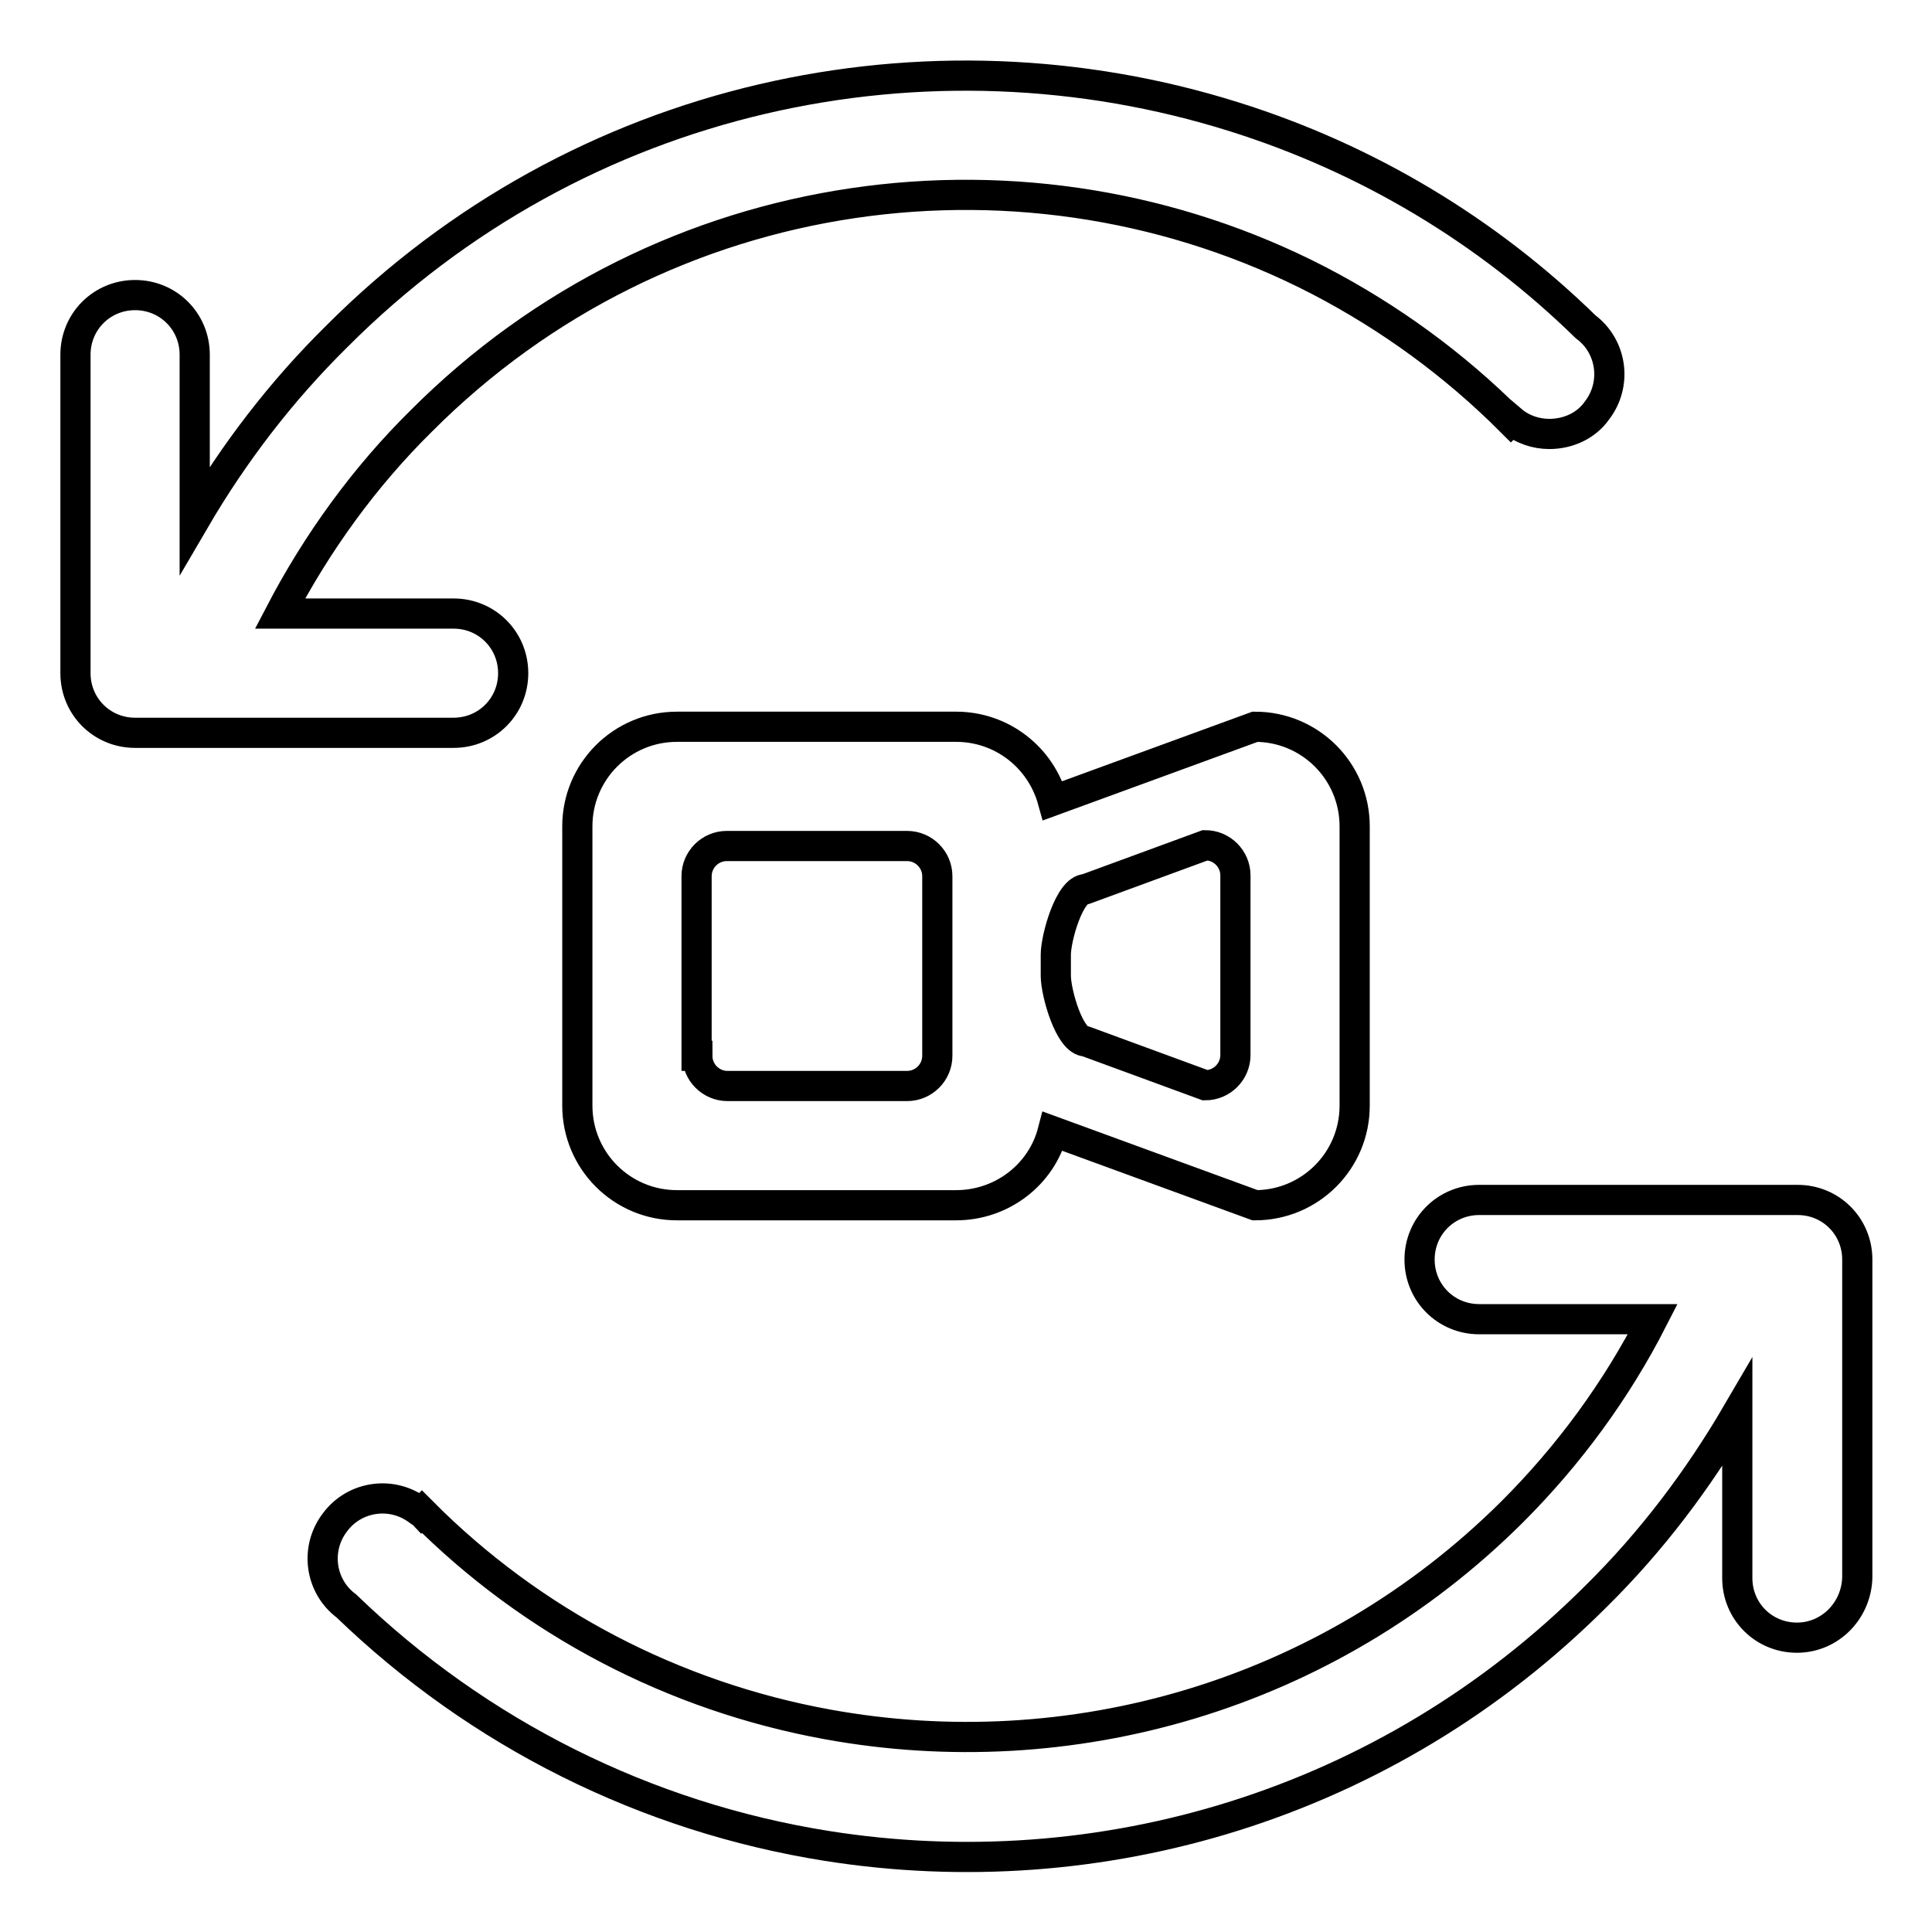 <?xml version="1.0" encoding="utf-8"?>
<!-- Svg Vector Icons : http://www.onlinewebfonts.com/icon -->
<!DOCTYPE svg PUBLIC "-//W3C//DTD SVG 1.1//EN" "http://www.w3.org/Graphics/SVG/1.1/DTD/svg11.dtd">
<svg version="1.1" xmlns="http://www.w3.org/2000/svg" xmlns:xlink="http://www.w3.org/1999/xlink" x="0px" y="0px" viewBox="0 0 256 256" enable-background="new 0 0 256 256" xml:space="preserve">
<g> <path stroke-width="4" fill-opacity="0" stroke="#000000"  d="M238.1,217c-4.4,0-7.9-3.5-7.9-7.9v-21.9c-5.2,8.9-11.4,17.1-18.7,24.3c-27.8,27.8-65.9,38.8-101.9,33.1 c-24-3.8-46.2-14.9-63.7-31.8c-3.5-2.6-4.2-7.6-1.5-11.1c2.6-3.5,7.6-4.2,11.1-1.5c0.1,0.1,0.2,0.1,0.3,0.2l0.1-0.1 c14.6,14.7,33.4,24.5,53.8,28.2v0c31.9,5.8,66-3.6,90.7-28.2c7.5-7.5,13.8-16.1,18.6-25.5h-23c-4.4,0-7.9-3.5-7.9-7.9 c0-4.4,3.5-7.9,7.9-7.9h42.2c4.4,0,7.9,3.5,7.9,7.9V209C246,213.4,242.5,217,238.1,217z M89.7,96.3h37c6,0,11.2,4,12.8,9.8 l26.8-9.8c7.3,0,13.2,5.9,13.2,13.2v37c0,7.3-5.9,13.2-13.2,13.2l-26.8-9.8c-1.5,5.8-6.8,9.8-12.8,9.8h-37 c-7.3,0-13.2-5.9-13.2-13.2v-37C76.5,102.2,82.4,96.3,89.7,96.3z M139.9,129.3c0,2.2,1.8,8.7,4,8.7l15.8,5.8c2.2,0,4-1.8,4-4v-23.8 c0-2.2-1.8-4-4-4l-15.8,5.8c-2.2,0-4,6.5-4,8.7V129.3z M92.4,139.9c0,2.2,1.8,4,4,4h23.8c2.2,0,4-1.8,4-4v-23.8c0-2.2-1.8-4-4-4 H96.3c-2.2,0-4,1.8-4,4V139.9z M205.3,57.5c-1.8,0-3.6-0.6-5-1.8l-0.1,0.1c-7.5-7.5-16-13.7-25.4-18.6h0 C136.4,17.3,88,23.5,55.8,55.8C48.3,63.2,42,71.9,37.1,81.3h23c4.4,0,7.9,3.5,7.9,7.9c0,4.4-3.5,7.9-7.9,7.9H17.9 c-4.4,0-7.9-3.5-7.9-7.9l0,0V47c0-4.4,3.5-7.9,7.9-7.9s7.9,3.5,7.9,7.9v21.9C31,60,37.3,51.8,44.6,44.6 C76.8,12.3,123,2.7,163.6,15.5v0c17.5,5.5,33.4,15,46.5,27.8c3.5,2.6,4.2,7.6,1.5,11.1C210.2,56.4,207.8,57.5,205.3,57.5z"/></g>
</svg>